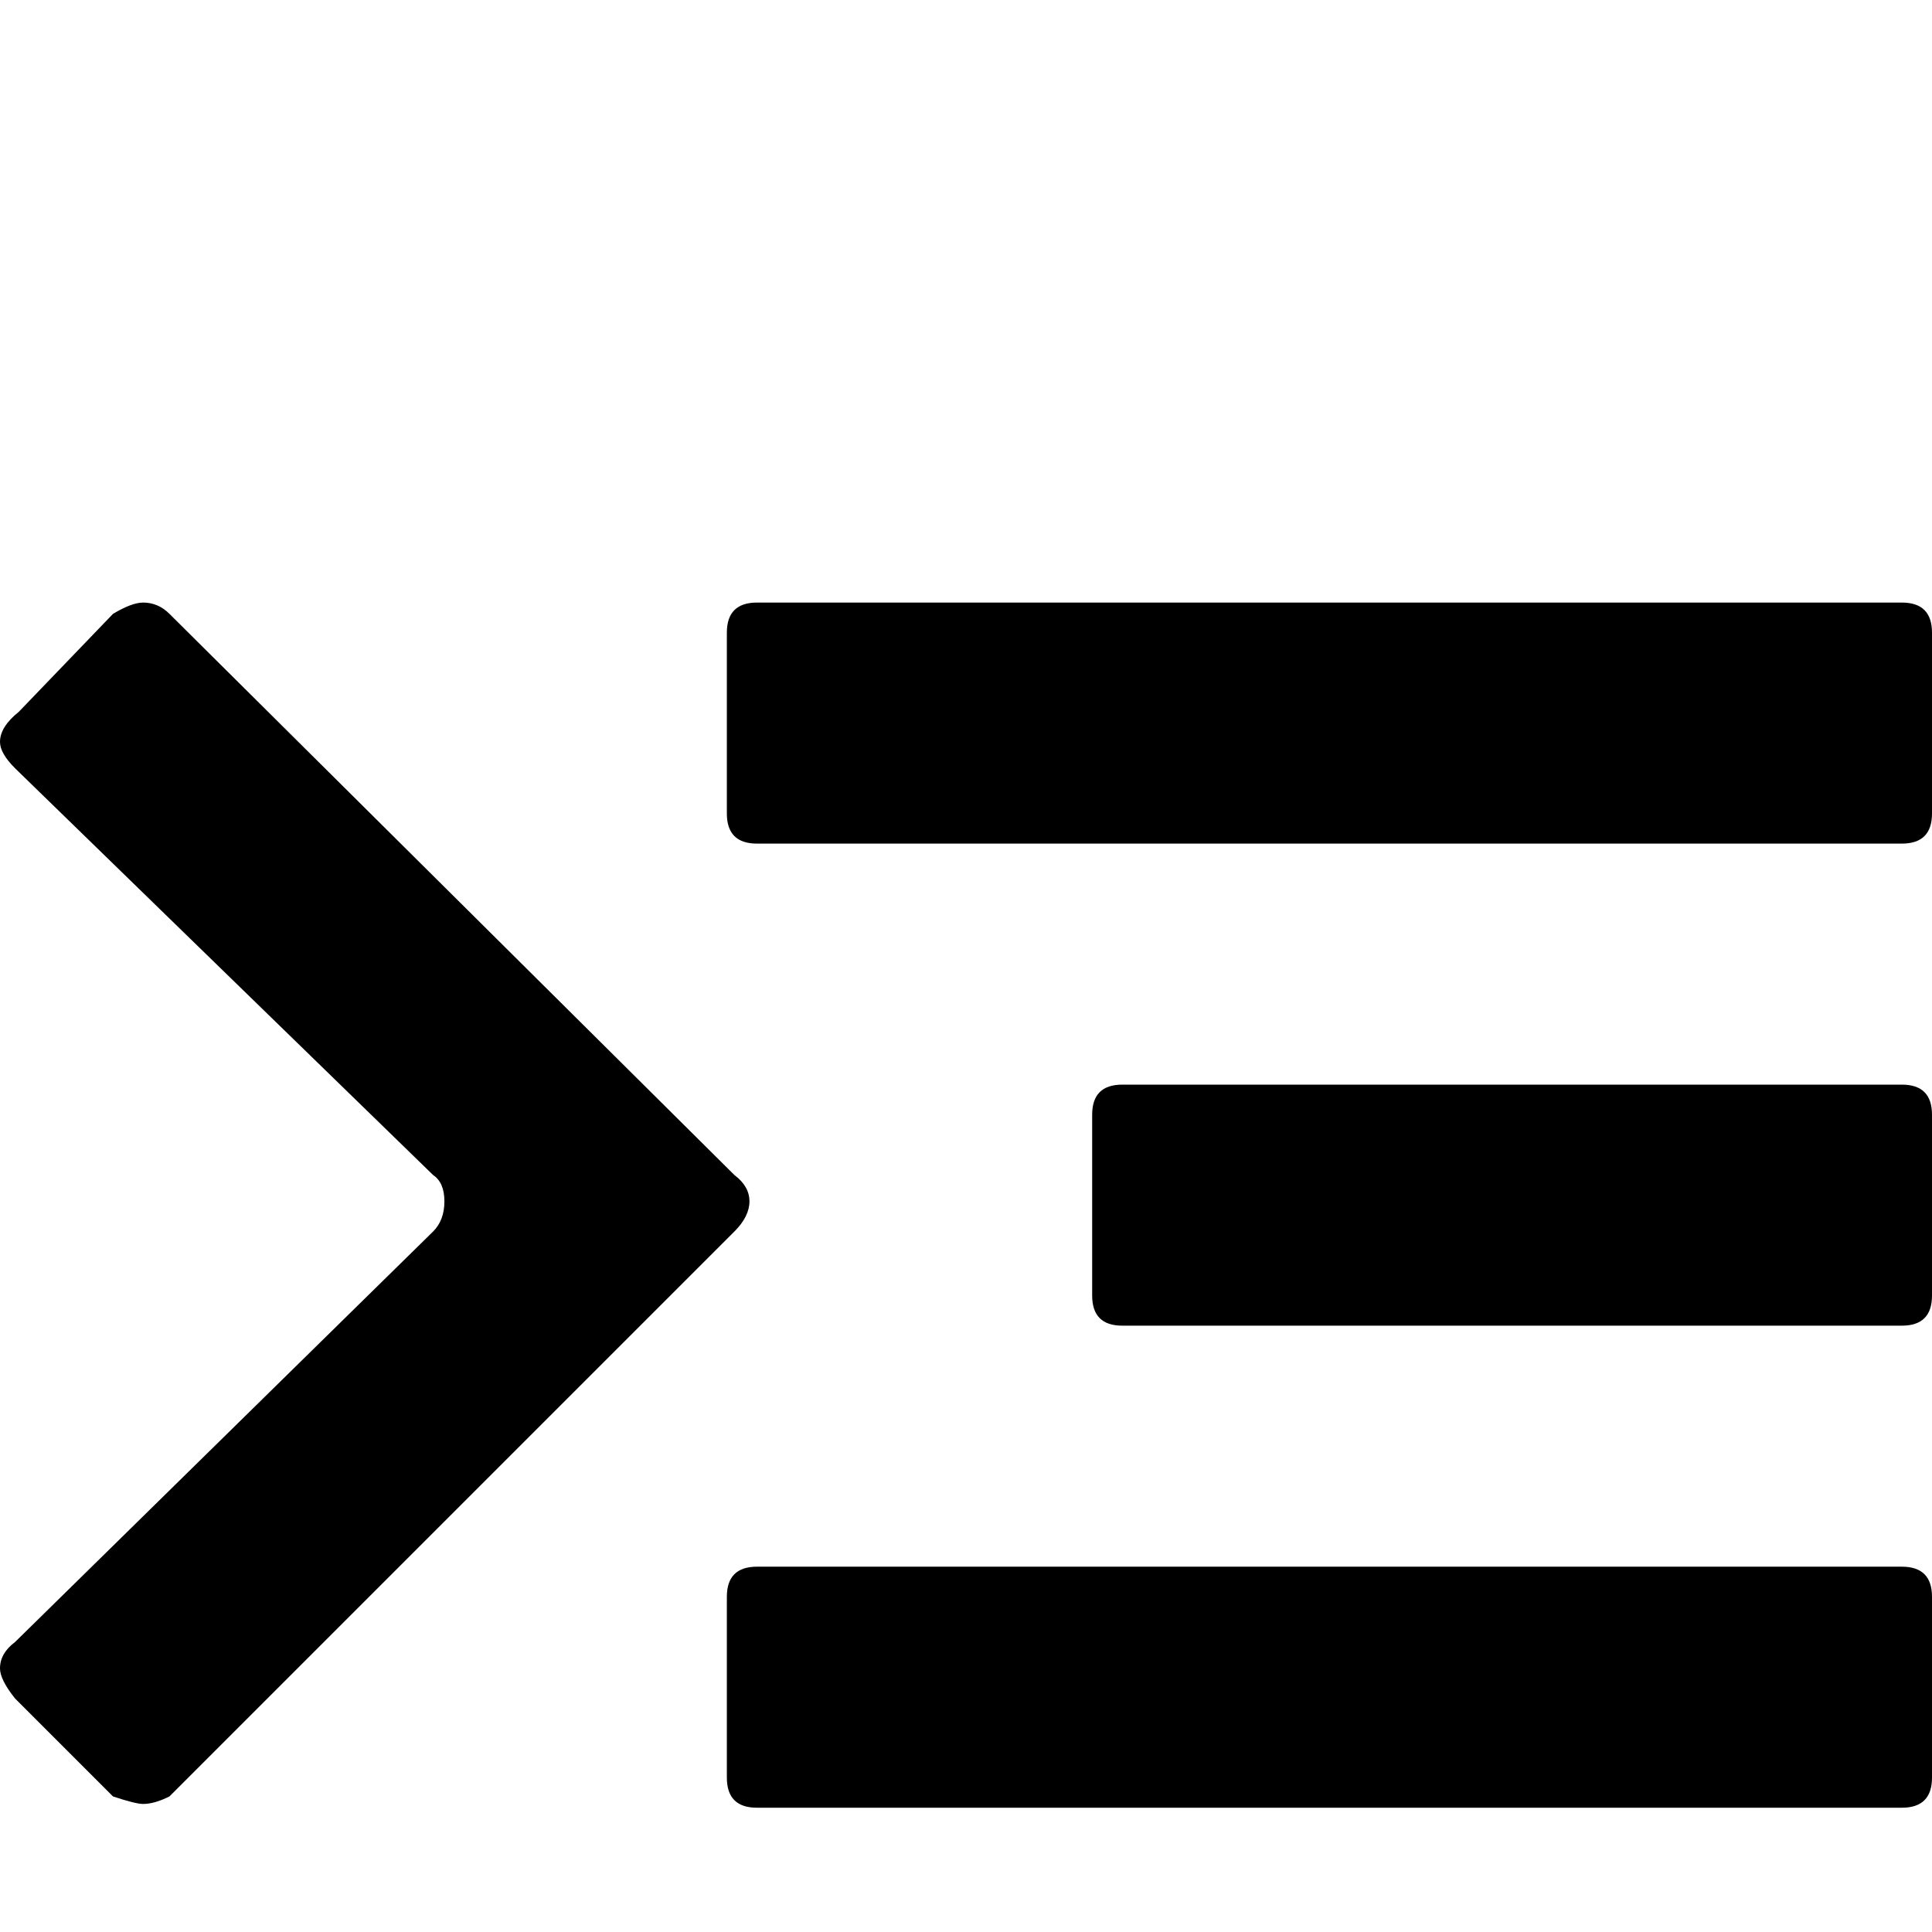 <svg xmlns="http://www.w3.org/2000/svg" viewBox="0 0 512 512">
	<path d="M3.992 203.602Q0 199.61 0 196.616q0-3.992 4.99-7.984l24.952-25.95q4.99-2.994 7.984-2.994 3.992 0 6.986 2.994l149.708 148.71q3.992 2.994 3.992 6.986t-3.992 7.985L44.912 476.07q-3.992 1.996-6.986 1.996-1.996 0-7.984-1.996l-25.95-25.95Q0 445.13 0 442.137q0-3.992 3.992-6.986l110.784-108.787q2.994-2.995 2.994-7.985t-2.994-6.986zm188.632 219.571q0-7.984 7.984-7.984h303.408q7.984 0 7.984 7.984v47.907q0 7.984-7.984 7.984H200.608q-7.984 0-7.984-7.984v-47.907zm0-255.5q0-7.985 7.984-7.985h303.408q7.984 0 7.984 7.985v47.906q0 7.984-7.984 7.984H200.608q-7.984 0-7.984-7.984v-47.906zm96.81 127.75q0-7.984 7.985-7.984h206.597q7.984 0 7.984 7.984v47.906q0 7.985-7.984 7.985H297.419q-7.984 0-7.984-7.985v-47.906z"/>
</svg>